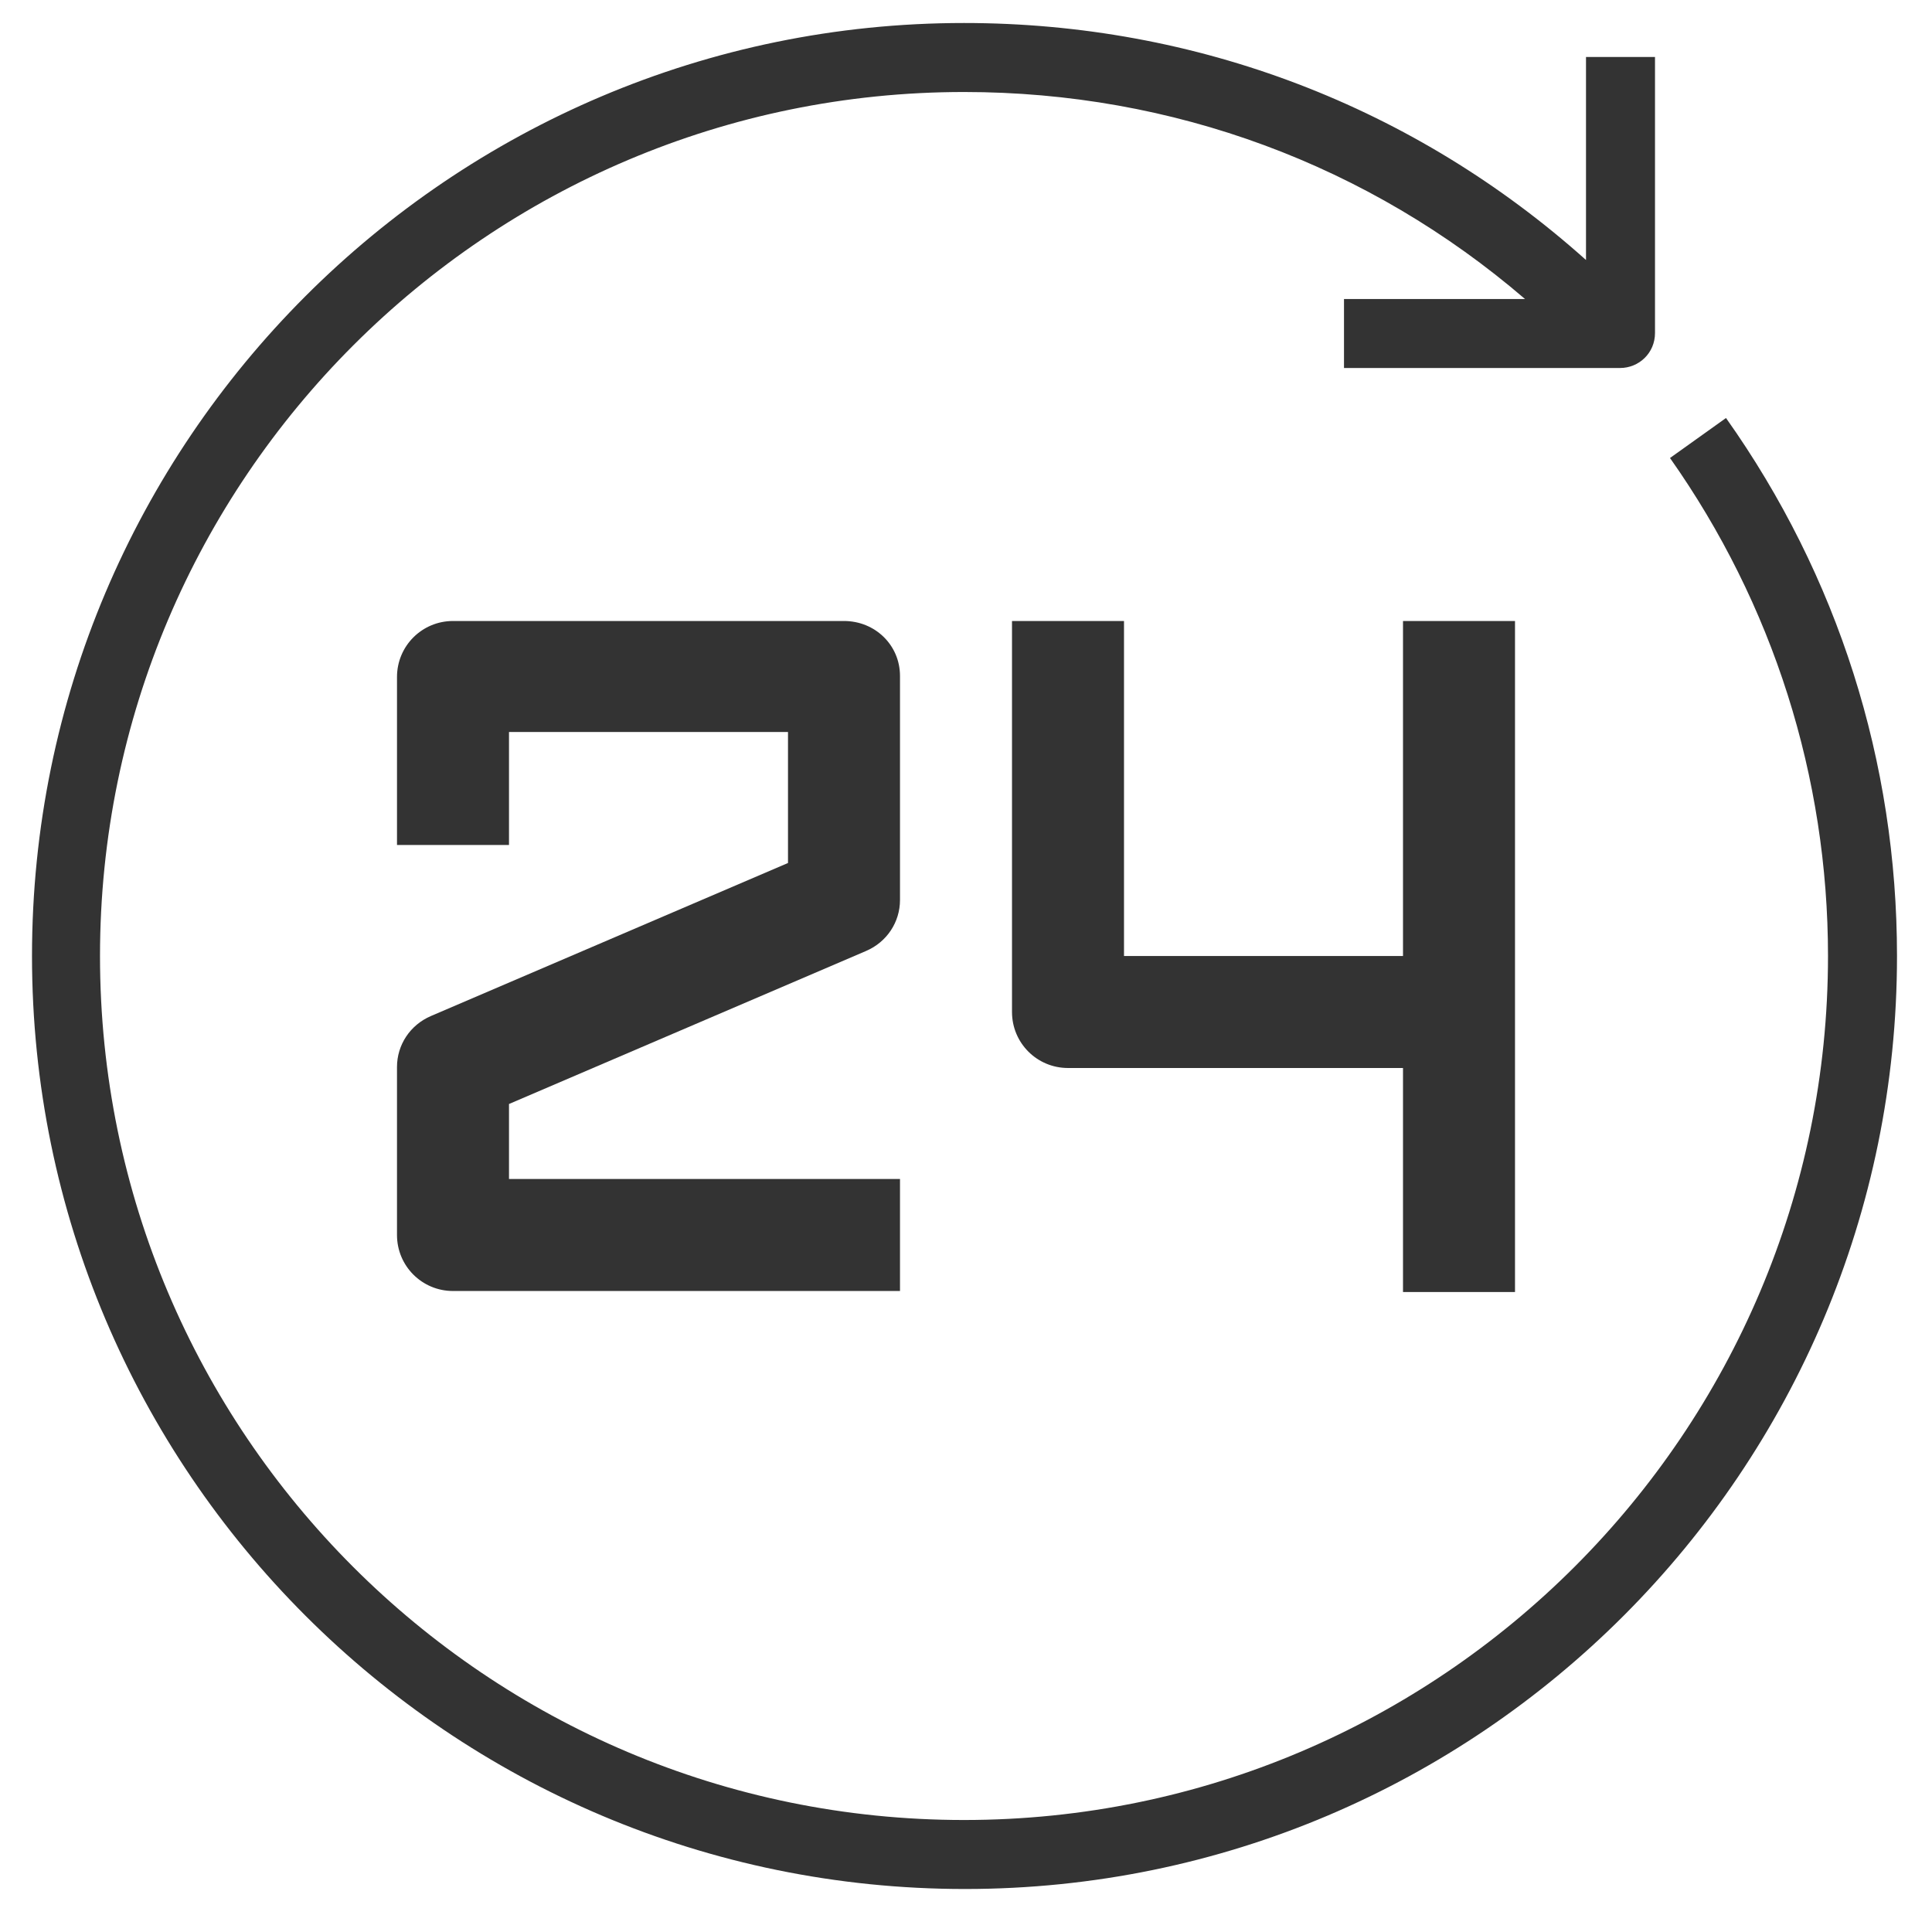 <svg enable-background="new 0 0 193.2 193.2" viewBox="0 0 193.2 193.2" xmlns="http://www.w3.org/2000/svg"><g fill="#333"><path d="m189.7 95.6c0-19.4-5.9-38-17.1-53.8l-5.6 4c10.3 14.6 15.8 31.9 15.8 49.8 0 47.6-38.7 86.4-86.4 86.4s-86.4-38.7-86.4-86.4 38.8-86.4 86.4-86.4c20.9 0 40.5 7.3 56.1 20.7h-18.1v6.9h27.6c1.9 0 3.5-1.5 3.5-3.5v-27.6h-6.9v20.3c-17.1-15.3-38.9-23.7-62.2-23.7-51.4 0-93.2 41.8-93.2 93.3s41.8 93.3 93.3 93.3 93.2-41.9 93.2-93.3z"/><path d="m84.4 62.1h-39.1c-3.1 0-5.6 2.5-5.6 5.6v16.8h11.2v-11.3h27.9v13.1l-35.7 15.3c-2.1.9-3.4 2.9-3.4 5.1v16.8c0 3.1 2.5 5.6 5.6 5.6h44.7v-11.2h-39.1v-7.5l35.7-15.3c2.1-.9 3.4-2.9 3.4-5.1v-22.4c0-3.1-2.5-5.5-5.6-5.5z"/><path d="m140.3 95.6h-27.9v-33.5h-11.2v39.1c0 3.1 2.5 5.6 5.6 5.6h33.5v22.4h11.2v-67.1h-11.2z"/></g></svg>
